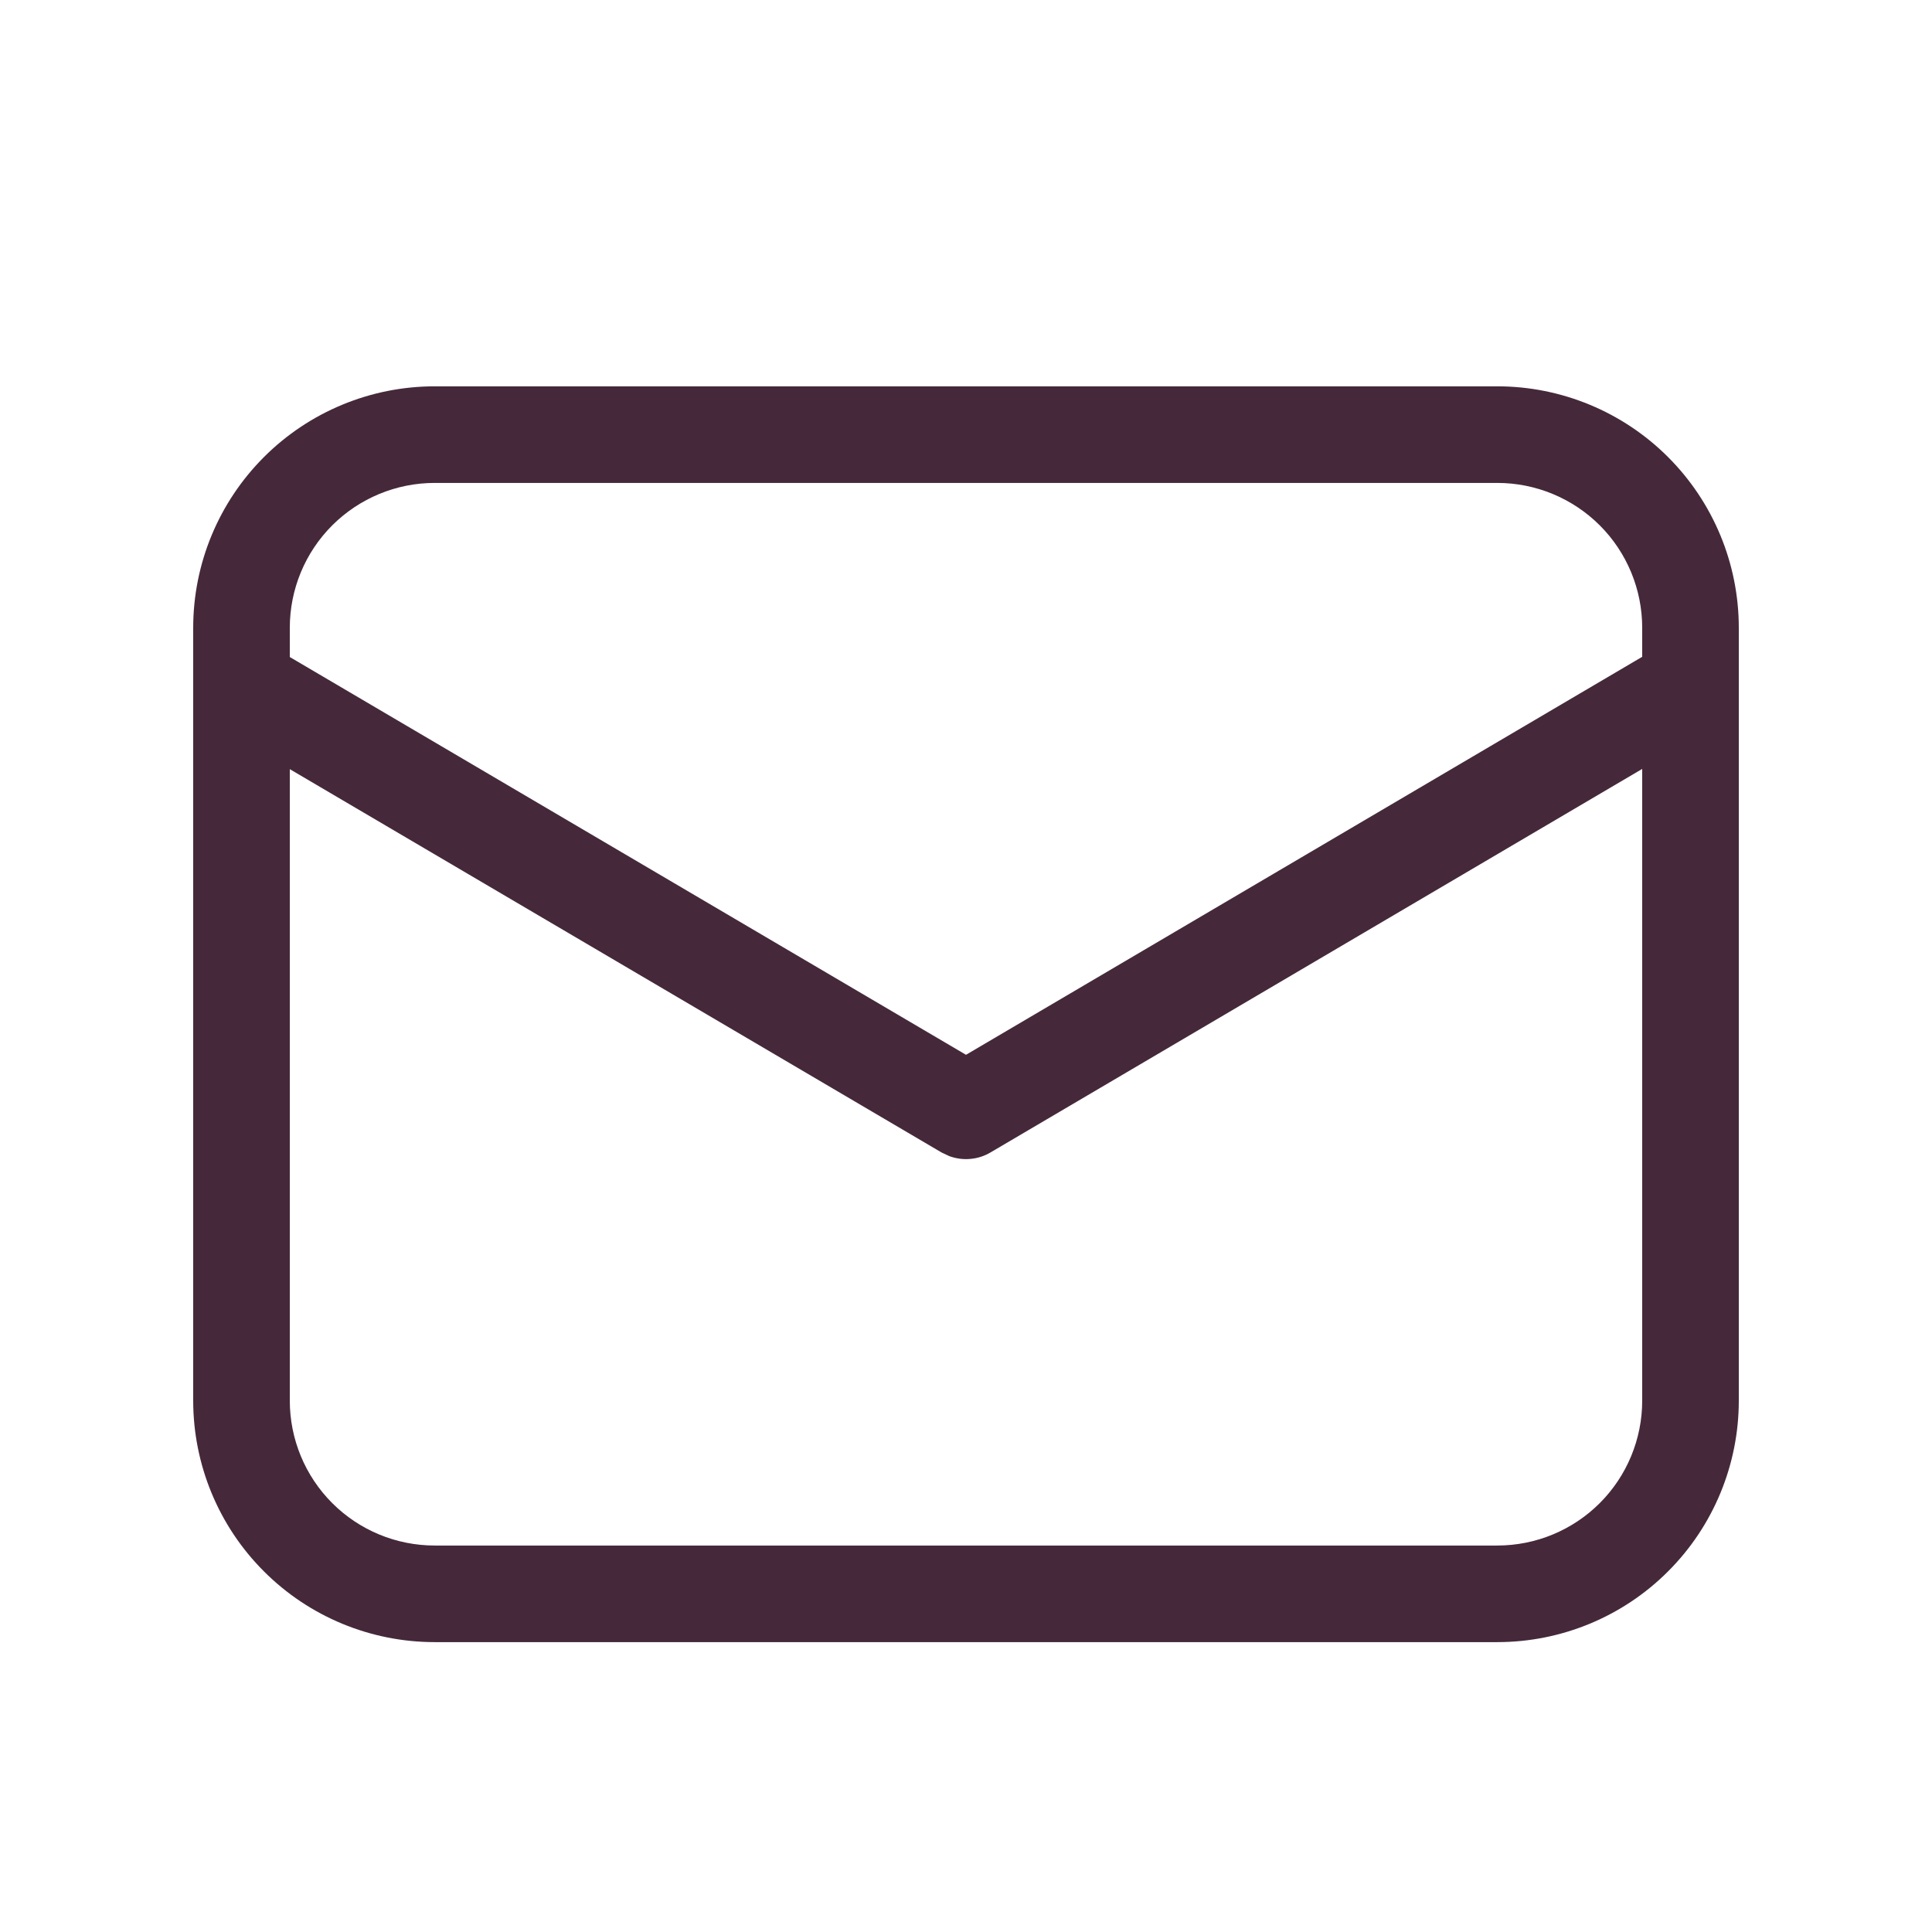 <svg width="26" height="26" viewBox="0 0 26 26" fill="none" xmlns="http://www.w3.org/2000/svg">
<path d="M20.15 5.199C21.012 5.199 21.839 5.542 22.448 6.151C23.058 6.761 23.4 7.587 23.4 8.449V18.849C23.4 19.711 23.058 20.538 22.448 21.147C21.839 21.757 21.012 22.099 20.15 22.099H5.85C4.988 22.099 4.161 21.757 3.552 21.147C2.942 20.538 2.6 19.711 2.6 18.849V8.449C2.6 7.587 2.942 6.761 3.552 6.151C4.161 5.542 4.988 5.199 5.85 5.199H20.15ZM22.1 10.348L13.33 15.509C13.247 15.558 13.155 15.588 13.059 15.596C12.963 15.605 12.867 15.592 12.776 15.559L12.67 15.509L3.9 10.351V18.849C3.9 19.366 4.105 19.862 4.471 20.228C4.837 20.594 5.333 20.799 5.85 20.799H20.15C20.667 20.799 21.163 20.594 21.529 20.228C21.895 19.862 22.1 19.366 22.1 18.849V10.348ZM20.15 6.499H5.85C5.333 6.499 4.837 6.705 4.471 7.07C4.105 7.436 3.9 7.932 3.9 8.449V8.842L13 14.195L22.1 8.839V8.449C22.1 7.932 21.895 7.436 21.529 7.07C21.163 6.705 20.667 6.499 20.15 6.499Z" fill="#45293A"/>
</svg>
